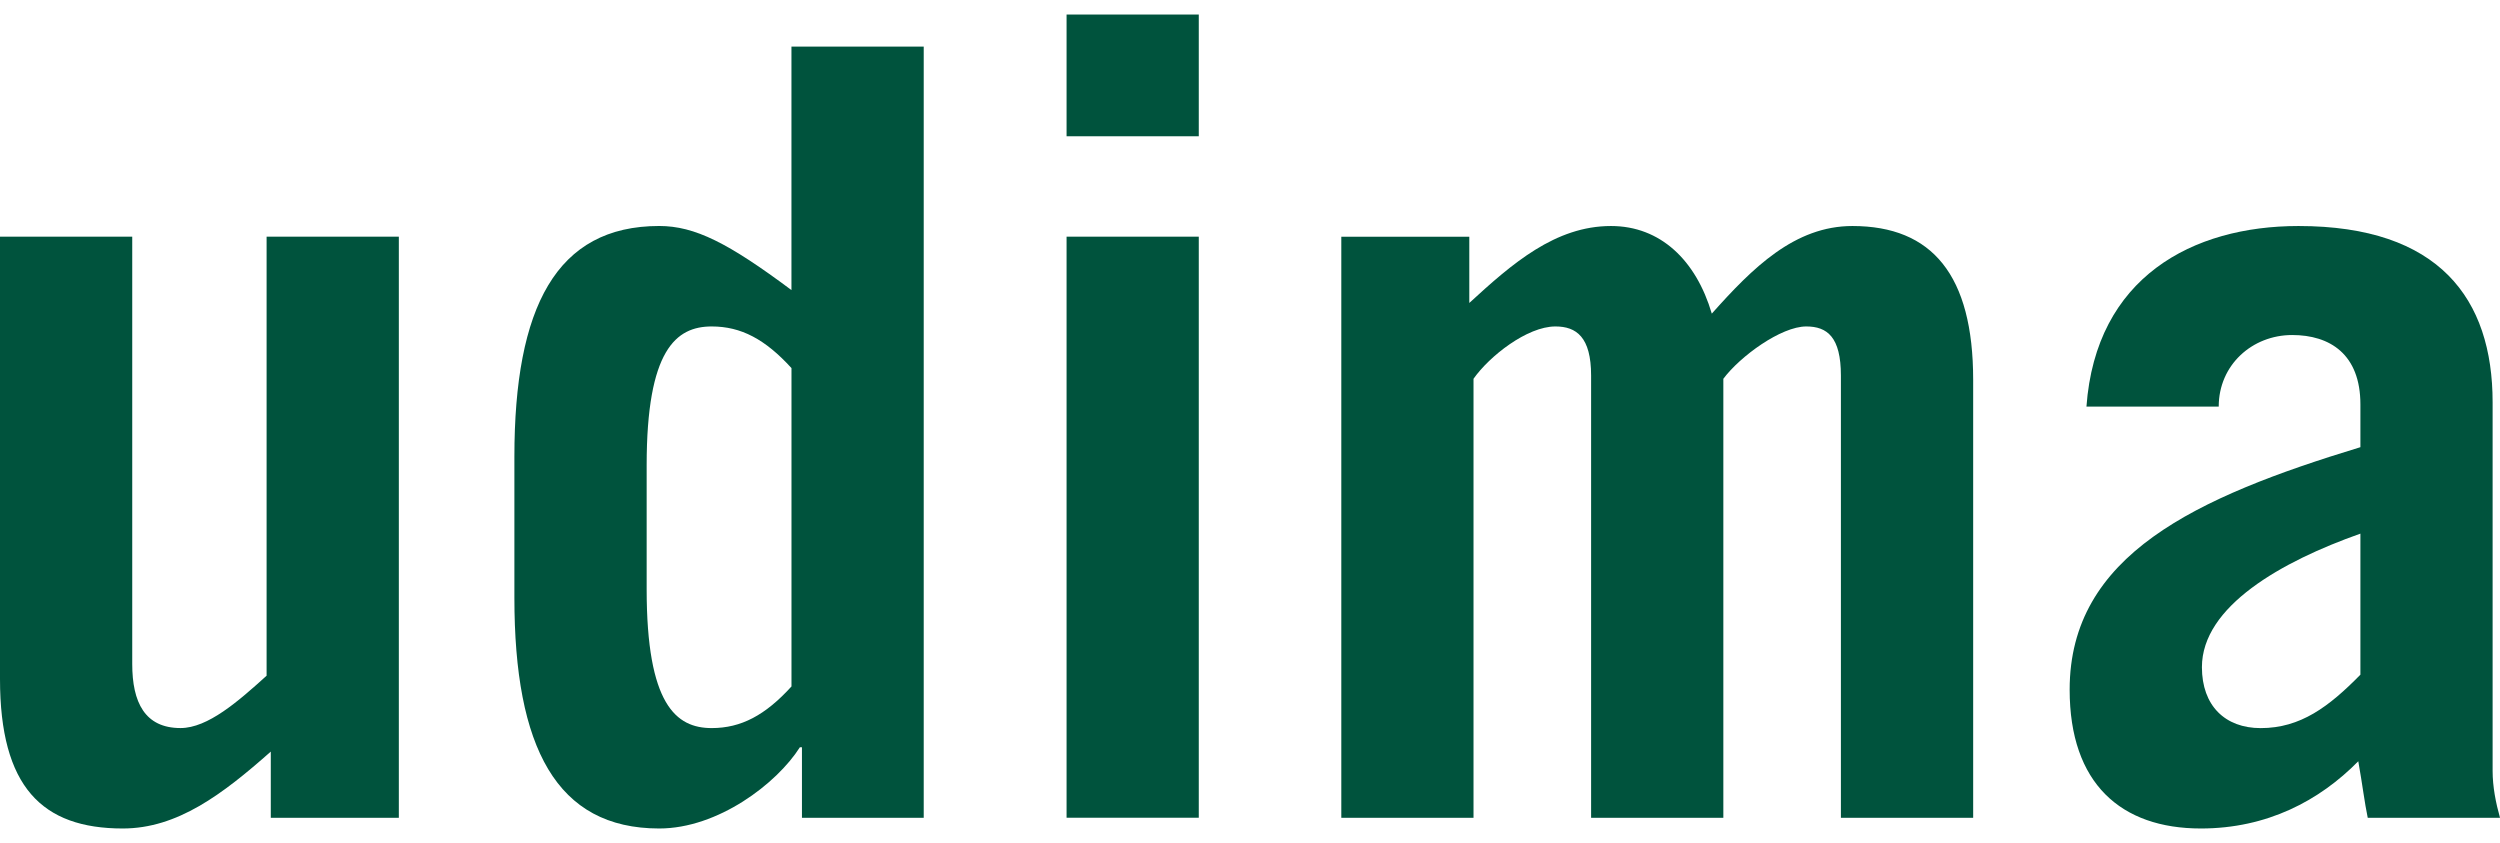 <svg width="86" height="29" viewBox="0 0 86 29" fill="none" xmlns="http://www.w3.org/2000/svg">
<g clip-path="url(#clip0_6852_2748)">
<path d="M9.171 8.142V23.244C8.197 24.126 7.149 25.045 6.211 25.045C4.983 25.045 4.549 24.162 4.549 22.841V8.142H0V23.355C0 27.067 1.444 28.5 4.224 28.5C6.102 28.5 7.654 27.325 9.315 25.855V28.132H13.72V8.142H9.171Z" fill="#00533D"/>
<path fill-rule="evenodd" clip-rule="evenodd" d="M27.227 23.614C26.325 24.605 25.494 25.046 24.483 25.046C23.255 25.046 22.245 24.236 22.245 20.268V16.005C22.245 12.037 23.255 11.23 24.483 11.23C25.494 11.23 26.324 11.671 27.227 12.663V23.614ZM31.776 28.132V1.602H27.226V9.979C25.06 8.363 23.905 7.774 22.677 7.774C19.138 7.774 17.695 10.566 17.695 15.712V20.563C17.695 25.707 19.139 28.5 22.677 28.5C24.698 28.5 26.721 26.957 27.515 25.707H27.587V28.132H31.776Z" fill="#00533D"/>
<path fill-rule="evenodd" clip-rule="evenodd" d="M36.69 8.142V28.131H41.238V8.142H36.69ZM41.238 4.688V0.5H36.69V4.688H41.238Z" fill="#00533D"/>
<path d="M46.141 28.132H50.689V13.03C51.231 12.258 52.531 11.23 53.506 11.23C54.229 11.23 54.734 11.597 54.734 12.919V28.132H59.283V13.03C59.86 12.258 61.268 11.23 62.135 11.23C62.858 11.23 63.327 11.597 63.327 12.919V28.132H67.877V13.067C67.877 9.465 66.467 7.775 63.723 7.775C61.738 7.775 60.293 9.209 58.886 10.789C58.344 8.952 57.117 7.775 55.419 7.775C53.505 7.775 52.024 9.062 50.544 10.422V8.143H46.141V28.132Z" fill="#00533D"/>
<path fill-rule="evenodd" clip-rule="evenodd" d="M76.324 13.986C76.324 12.552 77.478 11.525 78.851 11.525C80.15 11.525 81.198 12.186 81.198 13.913V15.383C75.527 17.109 71.196 19.094 71.196 23.724C71.196 26.957 72.965 28.5 75.709 28.5C77.983 28.5 79.789 27.546 81.125 26.187C81.269 26.995 81.342 27.619 81.45 28.132H86C85.856 27.618 85.746 27.067 85.746 26.517V13.839C85.746 10.274 83.906 7.775 79.068 7.775C75.42 7.775 72.098 9.539 71.774 13.986H76.325H76.324ZM81.198 23.209C80.115 24.312 79.139 25.047 77.768 25.047C76.54 25.047 75.746 24.273 75.746 22.951C75.746 20.856 78.49 19.313 81.198 18.357V23.208V23.209Z" fill="#00533D"/>
</g>
<defs>
<clipPath id="clip0_6852_2748">
<rect width="86" height="28" fill="white" transform="translate(0 0.5)"/>
</clipPath>
</defs>
</svg>

